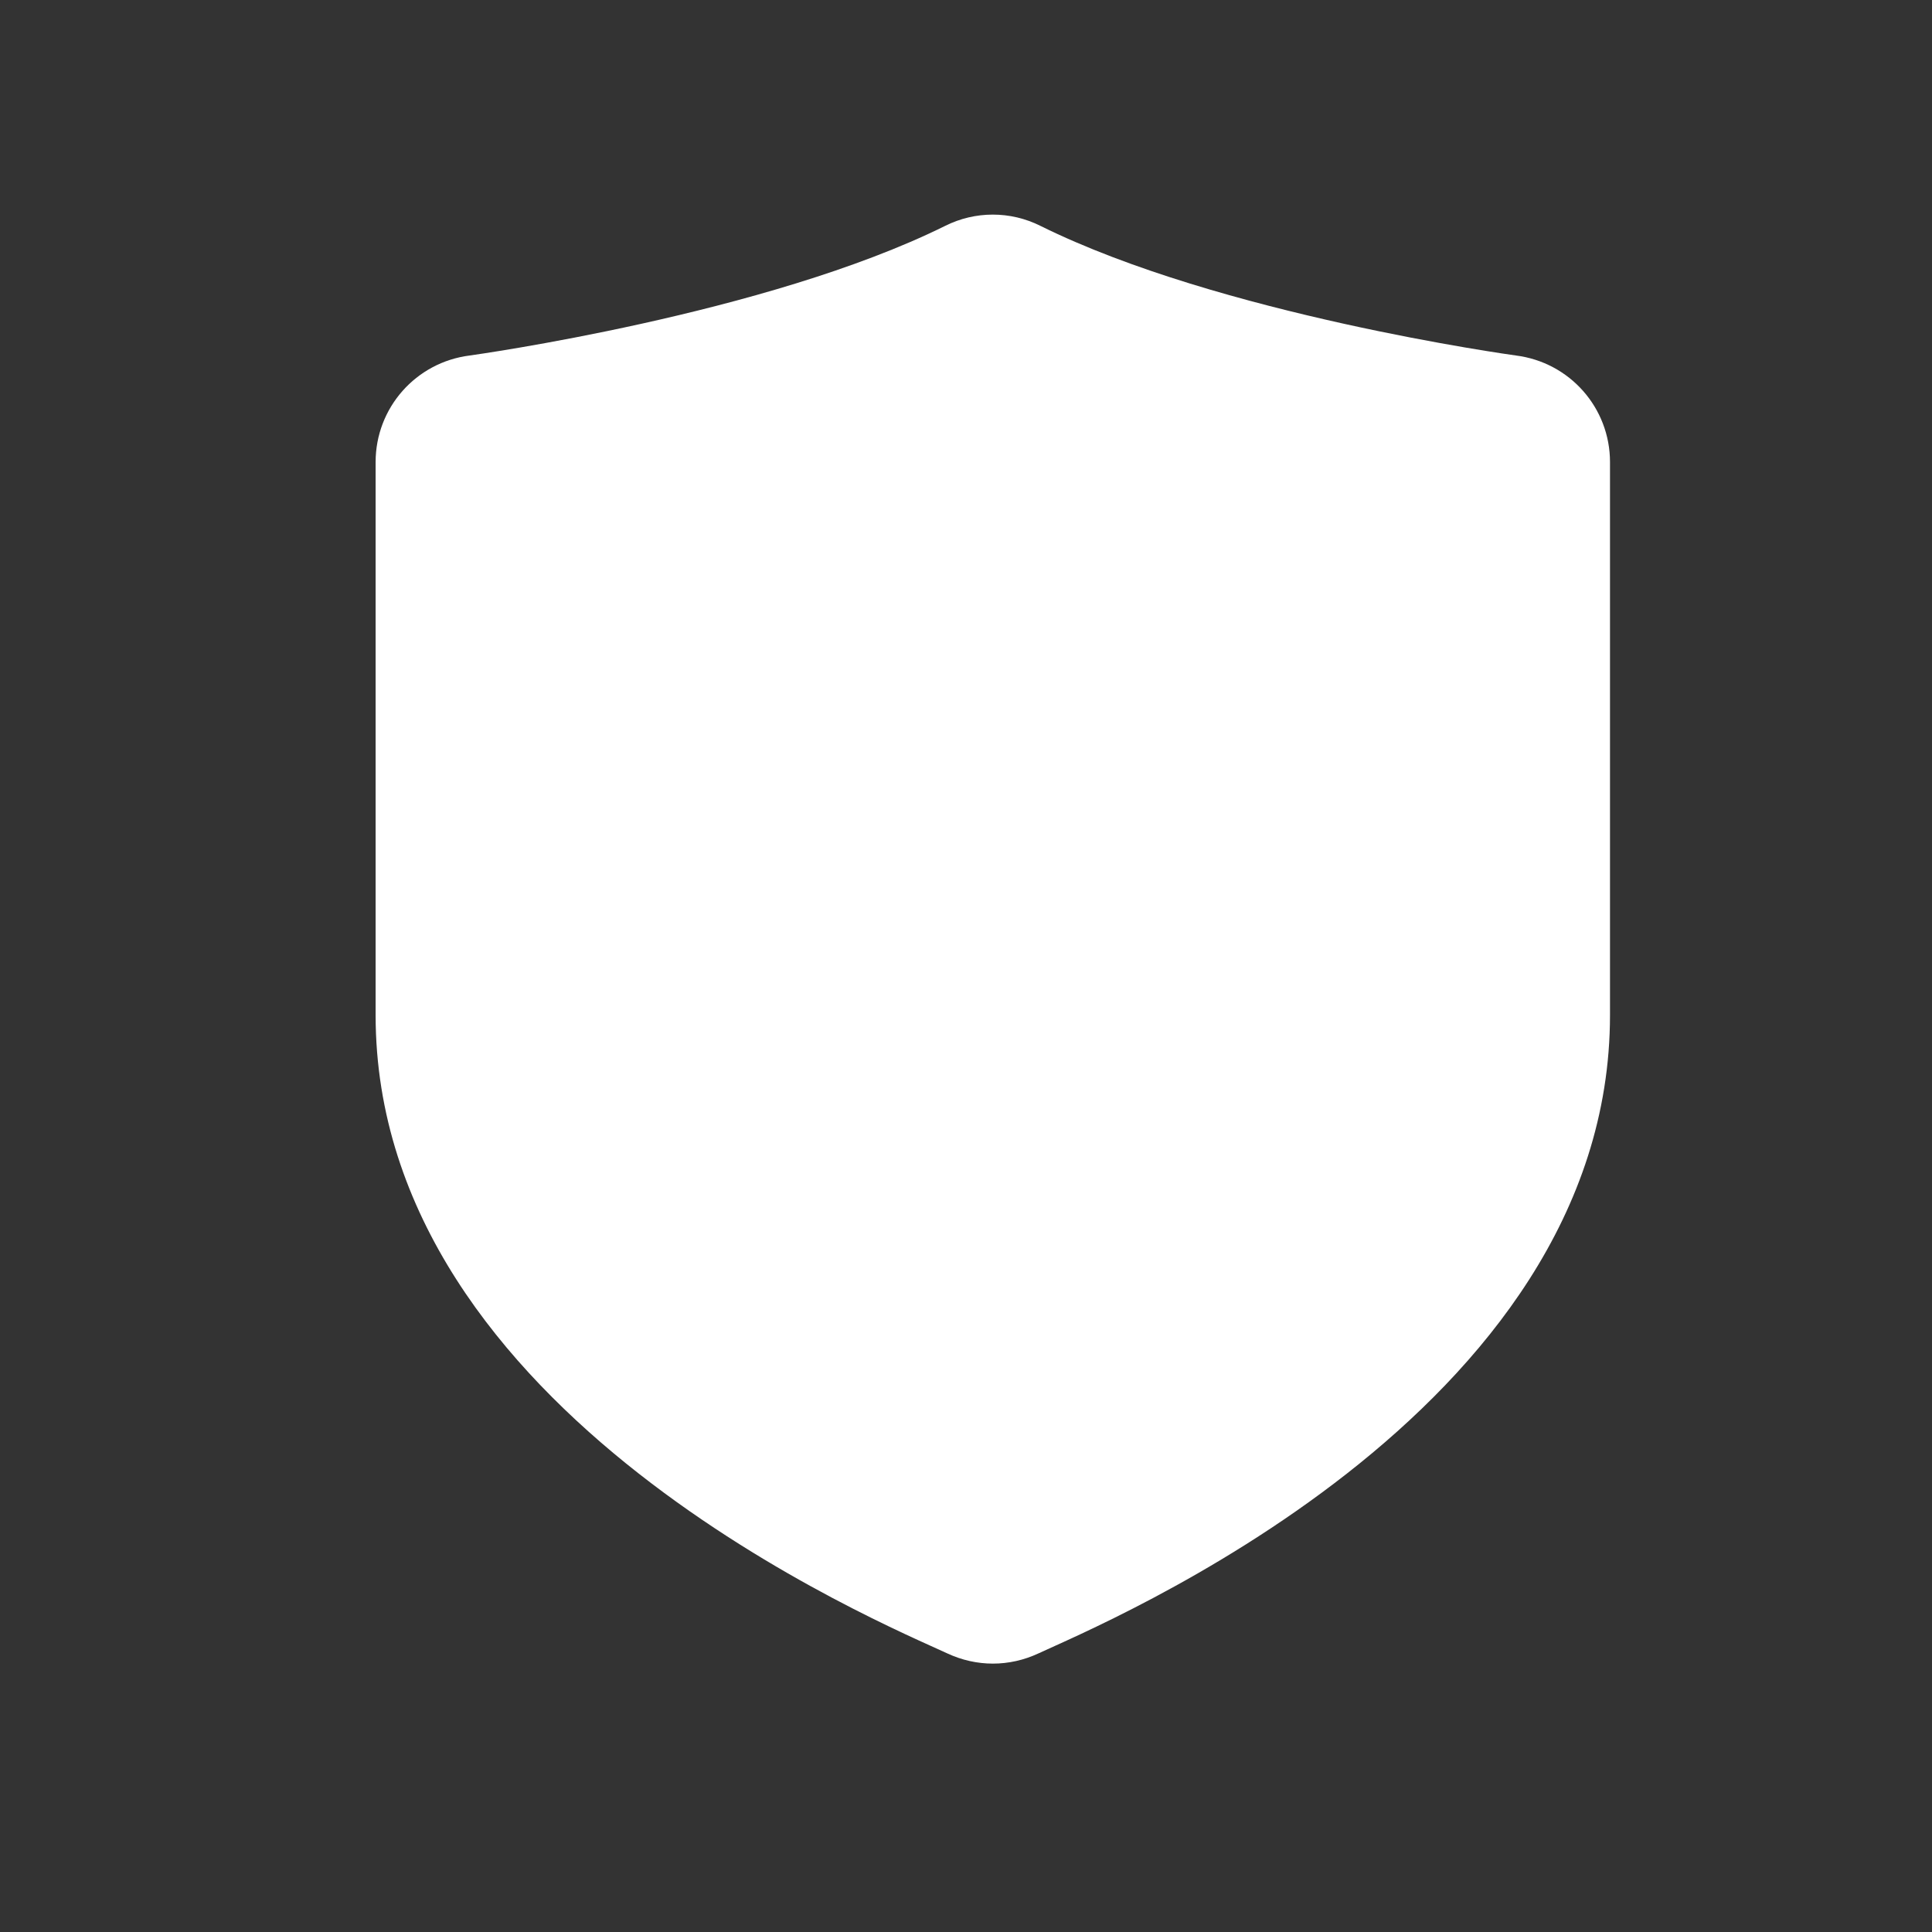 <?xml version="1.0" encoding="UTF-8"?>
<svg xmlns="http://www.w3.org/2000/svg" xmlns:xlink="http://www.w3.org/1999/xlink" width="48pt" height="48pt" viewBox="0 0 48 48" version="1.1">
<rect x="0" y="0" width="48" height="48" fill="#333333" stroke="none"/>
<g id="surface14092">
<path style=" stroke:none;fill-rule:nonzero;fill:rgb(100%,100%,100%);fill-opacity:1;" d="M 40 11.48 L 40 25.219 C 40 35.148 27.32 40.367 25.801 41.078 C 25.441 41.246 25.055 41.332 24.668 41.332 C 24.281 41.332 23.895 41.246 23.535 41.078 C 22.012 40.367 9.332 35.148 9.332 25.219 L 9.332 11.48 C 9.332 10.133 10.332 9 11.672 8.832 C 11.754 8.82 19.039 7.812 23.48 5.613 C 24.227 5.238 25.105 5.238 25.852 5.613 C 30.309 7.82 37.578 8.82 37.66 8.832 C 39 9 40 10.133 40 11.48 Z M 40 11.48 "/>
</g>
</svg>
